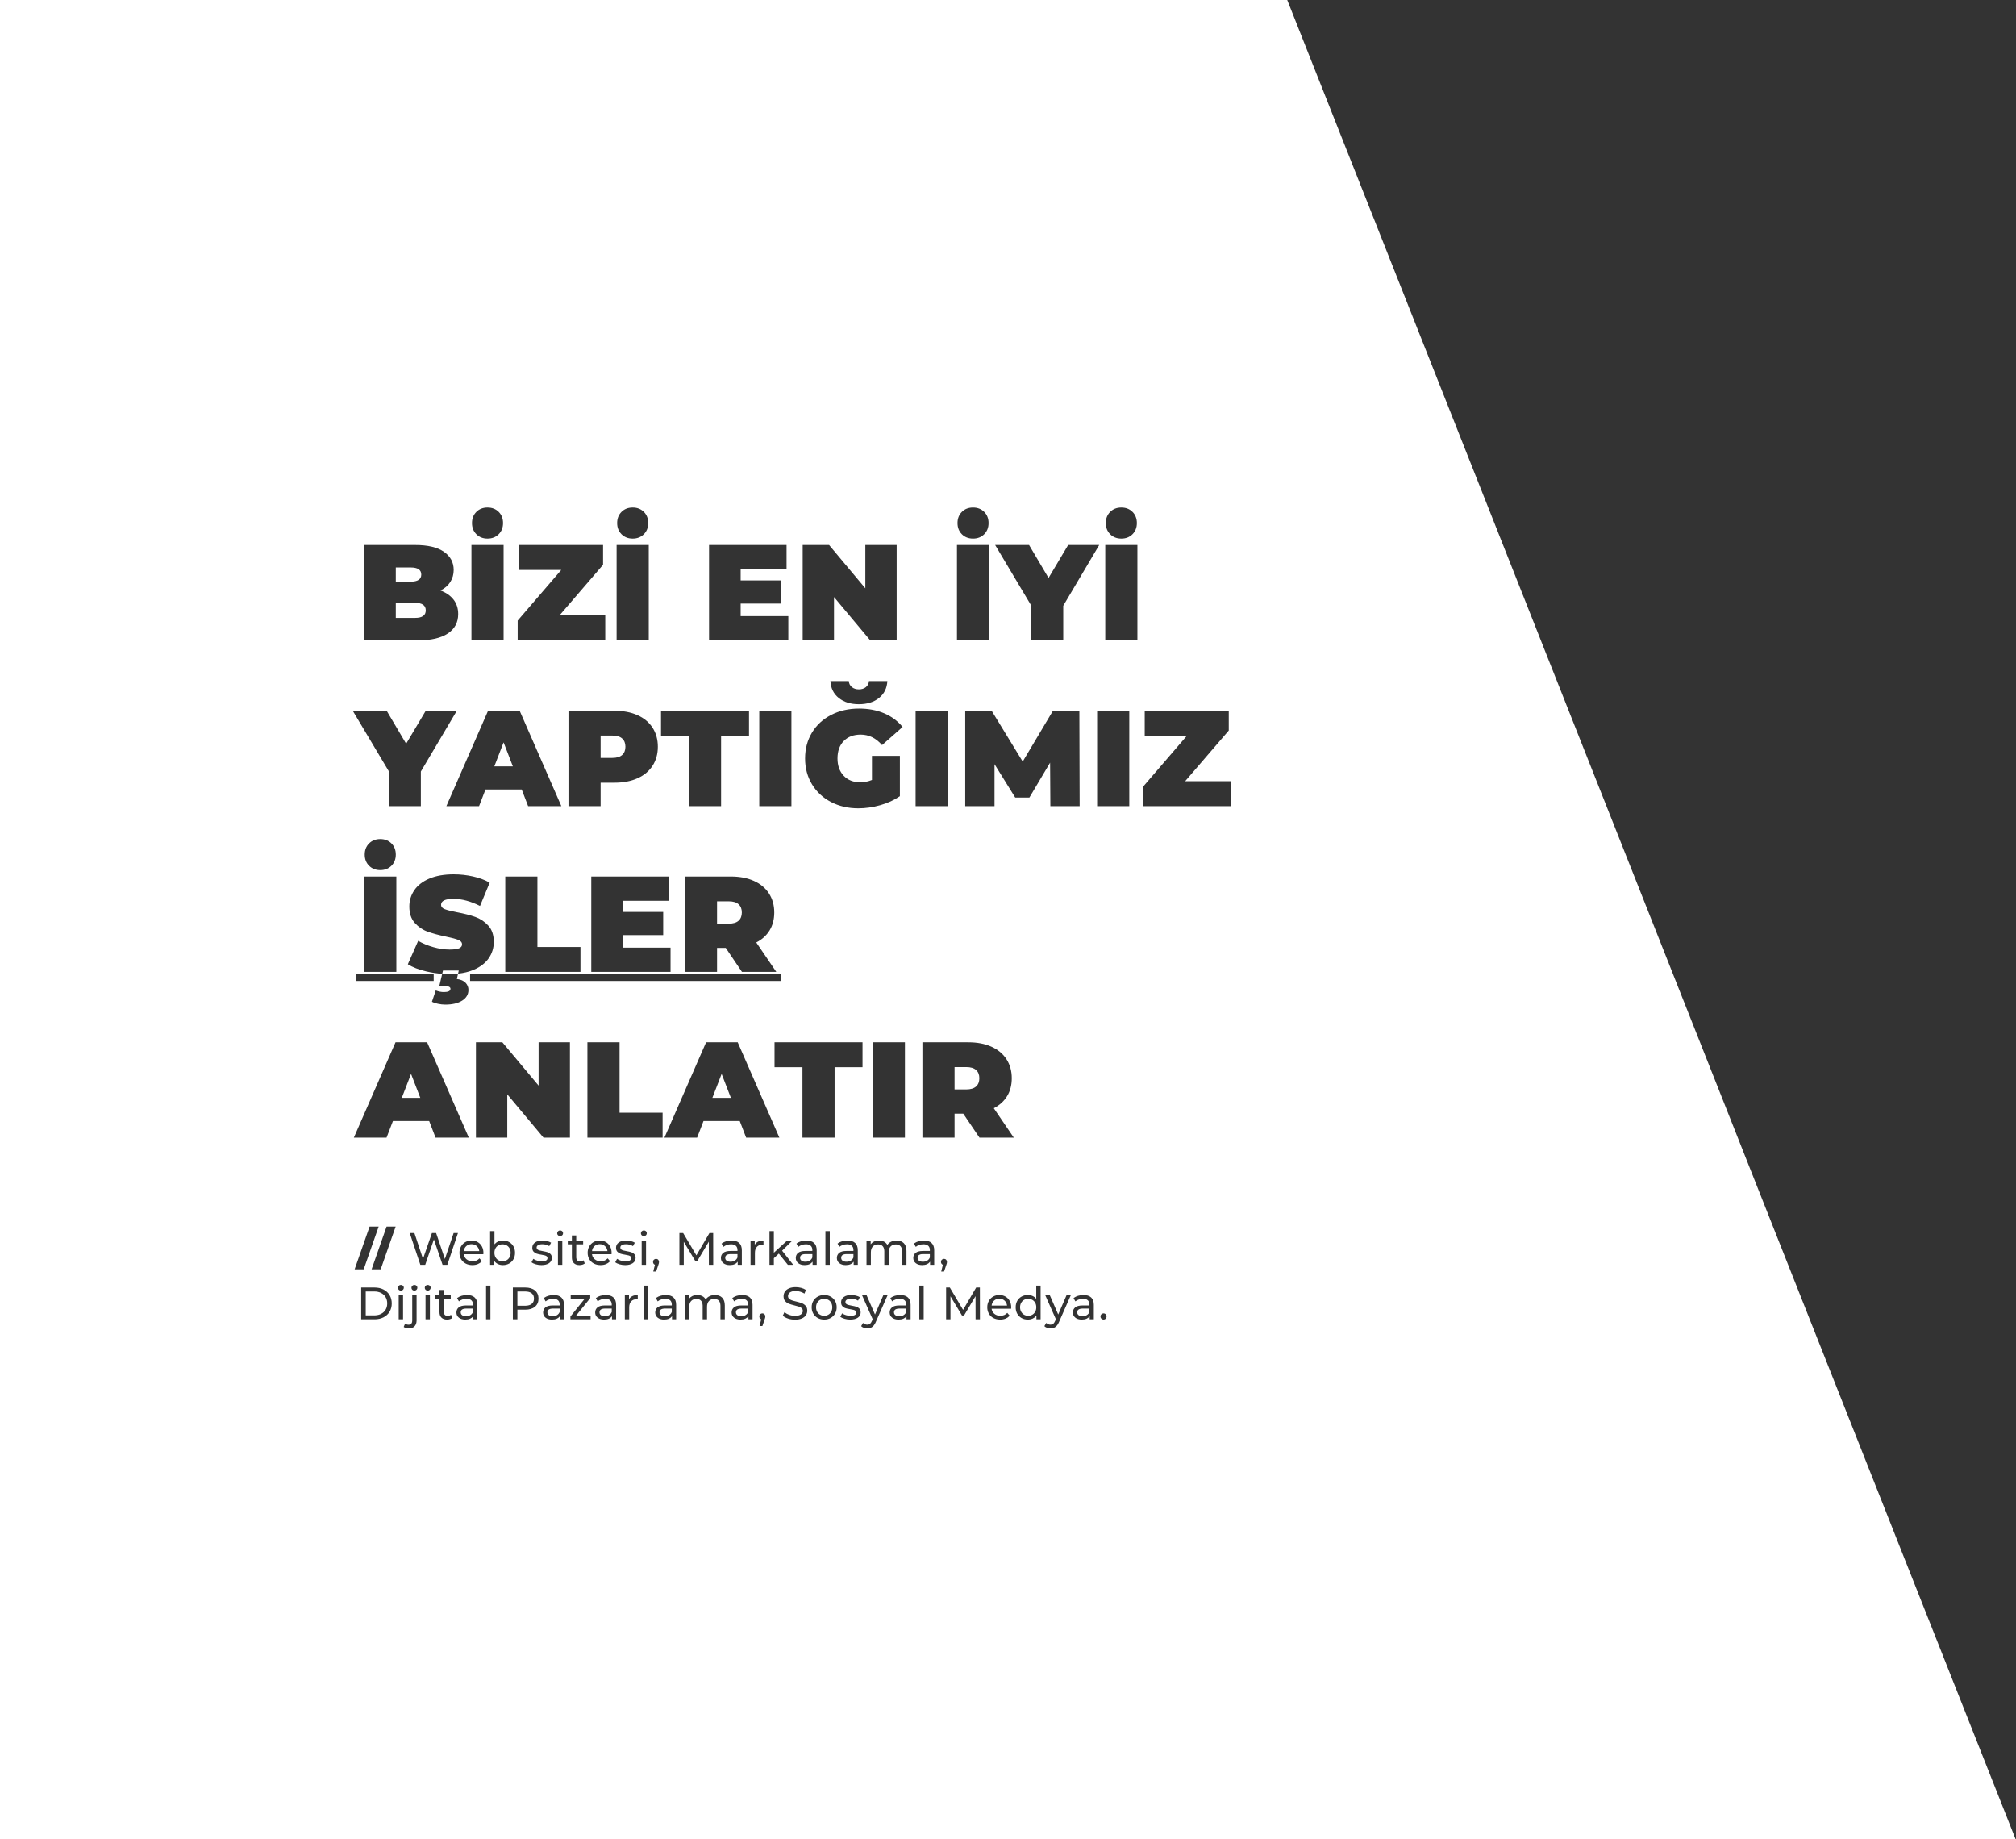 <?xml version="1.0" encoding="UTF-8"?>
<svg width="888px" height="810px" viewBox="0 0 888 810" version="1.1" xmlns="http://www.w3.org/2000/svg" xmlns:xlink="http://www.w3.org/1999/xlink">
    <rect x="0" y="0" width="888" height="810" fill="#333333" stroke="none"/>
    <!-- Generator: Sketch 57.1 (83088) - https://sketch.com -->
    <title>Combined Shape</title>
    <desc>Created with Sketch.</desc>
    <g id="Page-1" stroke="none" stroke-width="1" fill="none" fill-rule="evenodd">
        <g id="1-main" fill="#FFFFFF" fill-rule="nonzero">
            <path d="M567,1.42108547e-14 L887.852,810 L-0.148,810 L-0.148,1.42108547e-14 L567,1.42108547e-14 Z M462.42,570.4 L460.42,570.4 L465.1,580.98 L464.76,581.72 C464.507,582.32 464.223,582.743 463.91,582.99 C463.597,583.237 463.207,583.36 462.74,583.36 C462.092,583.36 461.514,583.149 461.007,582.728 L460.84,582.58 L460.02,584.02 C460.34,584.34 460.743,584.583 461.23,584.75 C461.717,584.917 462.22,585 462.74,585 C463.593,585 464.323,584.78 464.93,584.34 C465.486,583.937 465.978,583.264 466.405,582.323 L466.52,582.06 L471.66,570.4 L469.78,570.4 L466.12,578.88 L462.42,570.4 Z M381.72,570.4 L379.72,570.4 L384.4,580.98 L384.06,581.72 C383.807,582.32 383.523,582.743 383.21,582.99 C382.897,583.237 382.507,583.36 382.04,583.36 C381.392,583.36 380.814,583.149 380.307,582.728 L380.14,582.58 L379.32,584.02 C379.64,584.34 380.043,584.583 380.53,584.75 C381.017,584.917 381.52,585 382.04,585 C382.893,585 383.623,584.78 384.23,584.34 C384.786,583.937 385.278,583.264 385.705,582.323 L385.82,582.06 L390.96,570.4 L389.08,570.4 L385.42,578.88 L381.72,570.4 Z M183.5,570.4 L181.58,570.4 L181.58,581.52 C181.58,582.133 181.443,582.597 181.17,582.91 C180.897,583.223 180.507,583.38 180,583.38 C179.431,583.38 178.957,583.248 178.578,582.985 L178.44,582.88 L177.82,584.36 C178.087,584.573 178.42,584.733 178.82,584.84 C179.22,584.947 179.653,585 180.12,585 C181.2,585 182.033,584.687 182.62,584.06 C183.162,583.482 183.453,582.704 183.495,581.728 L183.5,581.48 L183.5,570.4 Z M335.8,578.38 C335.413,578.38 335.093,578.507 334.84,578.76 C334.587,579.013 334.46,579.34 334.46,579.74 C334.46,580.033 334.537,580.29 334.69,580.51 C334.813,580.686 334.967,580.821 335.154,580.916 L335.3,580.98 L334.56,583.96 L335.82,583.96 L336.76,581.18 C336.893,580.793 336.983,580.507 337.03,580.32 C337.077,580.133 337.1,579.94 337.1,579.74 C337.1,579.353 336.977,579.03 336.73,578.77 C336.483,578.51 336.173,578.38 335.8,578.38 Z M350.5,566.84 C349.313,566.84 348.32,567.02 347.52,567.38 C346.72,567.74 346.123,568.22 345.73,568.82 C345.337,569.42 345.14,570.093 345.14,570.84 C345.14,571.733 345.37,572.443 345.83,572.97 C346.29,573.497 346.843,573.887 347.49,574.14 C348.137,574.393 348.987,574.647 350.04,574.9 C350.88,575.1 351.53,575.28 351.99,575.44 C352.45,575.6 352.837,575.83 353.15,576.13 C353.463,576.43 353.62,576.82 353.62,577.3 C353.62,577.953 353.333,578.477 352.76,578.87 C352.187,579.263 351.32,579.46 350.16,579.46 C349.28,579.46 348.423,579.31 347.59,579.01 C346.861,578.747 346.247,578.416 345.747,578.016 L345.54,577.84 L344.8,579.4 C345.36,579.92 346.13,580.343 347.11,580.67 C348.09,580.997 349.107,581.16 350.16,581.16 C351.347,581.16 352.347,580.983 353.16,580.63 C353.973,580.277 354.58,579.797 354.98,579.19 C355.38,578.583 355.58,577.913 355.58,577.18 C355.58,576.3 355.35,575.6 354.89,575.08 C354.43,574.56 353.88,574.173 353.24,573.92 C352.6,573.667 351.753,573.413 350.7,573.16 C349.887,572.973 349.243,572.797 348.77,572.63 C348.297,572.463 347.9,572.23 347.58,571.93 C347.26,571.63 347.1,571.24 347.1,570.76 C347.1,570.107 347.383,569.573 347.95,569.16 C348.517,568.747 349.367,568.54 350.5,568.54 C351.14,568.54 351.793,568.637 352.46,568.83 C353.016,568.991 353.543,569.215 354.043,569.501 L354.34,569.68 L355,568.08 C354.427,567.68 353.74,567.373 352.94,567.16 C352.14,566.947 351.327,566.84 350.5,566.84 Z M486.1,578.38 C485.727,578.38 485.407,578.51 485.14,578.77 C484.873,579.03 484.74,579.353 484.74,579.74 C484.74,580.14 484.873,580.47 485.14,580.73 C485.407,580.99 485.727,581.12 486.1,581.12 C486.46,581.12 486.77,580.99 487.03,580.73 C487.29,580.47 487.42,580.14 487.42,579.74 C487.42,579.34 487.293,579.013 487.04,578.76 C486.787,578.507 486.473,578.38 486.1,578.38 Z M374.9,570.3 C373.553,570.3 372.48,570.59 371.68,571.17 C370.88,571.75 370.48,572.52 370.48,573.48 C370.48,574.227 370.673,574.807 371.06,575.22 C371.447,575.633 371.91,575.927 372.45,576.1 C372.99,576.273 373.687,576.427 374.54,576.56 C375.167,576.667 375.65,576.763 375.99,576.85 C376.33,576.937 376.613,577.073 376.84,577.26 C377.067,577.447 377.18,577.7 377.18,578.02 C377.18,578.98 376.34,579.46 374.66,579.46 C373.98,579.46 373.307,579.36 372.64,579.16 C372.069,578.989 371.571,578.768 371.146,578.499 L370.94,578.36 L370.14,579.88 C370.593,580.24 371.22,580.537 372.02,580.77 C372.82,581.003 373.653,581.12 374.52,581.12 C375.933,581.12 377.05,580.837 377.87,580.27 C378.69,579.703 379.1,578.94 379.1,577.98 C379.1,577.26 378.913,576.7 378.54,576.3 C378.167,575.9 377.717,575.617 377.19,575.45 C376.663,575.283 375.973,575.127 375.12,574.98 C374.48,574.86 373.983,574.753 373.63,574.66 C373.277,574.567 372.98,574.42 372.74,574.22 C372.5,574.02 372.38,573.747 372.38,573.4 C372.38,572.96 372.593,572.607 373.02,572.34 C373.447,572.073 374.067,571.94 374.88,571.94 C375.947,571.94 376.887,572.171 377.7,572.634 L377.94,572.78 L378.76,571.26 C378.307,570.967 377.727,570.733 377.02,570.56 C376.313,570.387 375.607,570.3 374.9,570.3 Z M396.56,570.3 C395.707,570.3 394.9,570.417 394.14,570.65 C393.489,570.85 392.916,571.126 392.421,571.478 L392.18,571.66 L392.98,573.1 C393.393,572.753 393.9,572.477 394.5,572.27 C395.1,572.063 395.713,571.96 396.34,571.96 C397.273,571.96 397.98,572.18 398.46,572.62 C398.896,573.02 399.134,573.58 399.174,574.299 L399.18,574.52 L399.18,574.9 L396.14,574.9 C394.66,574.9 393.58,575.183 392.9,575.75 C392.22,576.317 391.88,577.067 391.88,578 C391.88,578.933 392.237,579.687 392.95,580.26 C393.663,580.833 394.613,581.12 395.8,581.12 C396.613,581.12 397.317,580.99 397.91,580.73 C398.429,580.502 398.844,580.186 399.154,579.78 L399.28,579.6 L399.28,581 L401.1,581 L401.1,574.6 C401.1,573.173 400.71,572.1 399.93,571.38 C399.15,570.66 398.027,570.3 396.56,570.3 Z M243.9,570.3 C243.047,570.3 242.24,570.417 241.48,570.65 C240.829,570.85 240.256,571.126 239.761,571.478 L239.52,571.66 L240.32,573.1 C240.733,572.753 241.24,572.477 241.84,572.27 C242.44,572.063 243.053,571.96 243.68,571.96 C244.613,571.96 245.32,572.18 245.8,572.62 C246.236,573.02 246.474,573.58 246.514,574.299 L246.52,574.52 L246.52,574.9 L243.48,574.9 C242,574.9 240.92,575.183 240.24,575.75 C239.56,576.317 239.22,577.067 239.22,578 C239.22,578.933 239.577,579.687 240.29,580.26 C241.003,580.833 241.953,581.12 243.14,581.12 C243.953,581.12 244.657,580.99 245.25,580.73 C245.769,580.502 246.184,580.186 246.494,579.78 L246.62,579.6 L246.62,581 L248.44,581 L248.44,574.6 C248.44,573.173 248.05,572.1 247.27,571.38 C246.49,570.66 245.367,570.3 243.9,570.3 Z M363.04,570.3 C361.987,570.3 361.04,570.53 360.2,570.99 C359.36,571.45 358.703,572.09 358.23,572.91 C357.757,573.73 357.52,574.66 357.52,575.7 C357.52,576.74 357.757,577.67 358.23,578.49 C358.703,579.31 359.36,579.953 360.2,580.42 C361.04,580.887 361.987,581.12 363.04,581.12 C364.093,581.12 365.037,580.887 365.87,580.42 C366.703,579.953 367.357,579.31 367.83,578.49 C368.303,577.67 368.54,576.74 368.54,575.7 C368.54,574.66 368.303,573.73 367.83,572.91 C367.357,572.09 366.703,571.45 365.87,570.99 C365.037,570.53 364.093,570.3 363.04,570.3 Z M458.36,566.16 L456.44,566.16 L456.44,572 C456.013,571.44 455.48,571.017 454.84,570.73 C454.2,570.443 453.5,570.3 452.74,570.3 C451.713,570.3 450.793,570.527 449.98,570.98 C449.167,571.433 448.53,572.067 448.07,572.88 C447.61,573.693 447.38,574.633 447.38,575.7 C447.38,576.767 447.61,577.71 448.07,578.53 C448.53,579.35 449.167,579.987 449.98,580.44 C450.793,580.893 451.713,581.12 452.74,581.12 C453.527,581.12 454.247,580.967 454.9,580.66 C455.472,580.392 455.957,580.016 456.355,579.533 L456.52,579.32 L456.52,581 L458.36,581 L458.36,566.16 Z M326.94,570.3 C326.087,570.3 325.28,570.417 324.52,570.65 C323.869,570.85 323.296,571.126 322.801,571.478 L322.56,571.66 L323.36,573.1 C323.773,572.753 324.28,572.477 324.88,572.27 C325.48,572.063 326.093,571.96 326.72,571.96 C327.653,571.96 328.36,572.18 328.84,572.62 C329.276,573.02 329.514,573.58 329.554,574.299 L329.56,574.52 L329.56,574.9 L326.52,574.9 C325.04,574.9 323.96,575.183 323.28,575.75 C322.6,576.317 322.26,577.067 322.26,578 C322.26,578.933 322.617,579.687 323.33,580.26 C324.043,580.833 324.993,581.12 326.18,581.12 C326.993,581.12 327.697,580.99 328.29,580.73 C328.809,580.502 329.224,580.186 329.534,579.78 L329.66,579.6 L329.66,581 L331.48,581 L331.48,574.6 C331.48,573.173 331.09,572.1 330.31,571.38 C329.53,570.66 328.407,570.3 326.94,570.3 Z M195.5,568.08 L193.58,568.08 L193.58,570.4 L191.78,570.4 L191.78,571.98 L193.58,571.98 L193.58,577.8 C193.58,578.867 193.873,579.687 194.46,580.26 C195.047,580.833 195.873,581.12 196.94,581.12 C197.38,581.12 197.807,581.057 198.22,580.93 C198.551,580.829 198.839,580.691 199.084,580.517 L199.26,580.38 L198.66,579 C198.247,579.333 197.747,579.5 197.16,579.5 C196.627,579.5 196.217,579.347 195.93,579.04 C195.679,578.772 195.538,578.401 195.507,577.929 L195.5,577.72 L195.5,571.98 L198.54,571.98 L198.54,570.4 L195.5,570.4 L195.5,568.08 Z M293.28,570.3 C292.427,570.3 291.62,570.417 290.86,570.65 C290.209,570.85 289.636,571.126 289.141,571.478 L288.9,571.66 L289.7,573.1 C290.113,572.753 290.62,572.477 291.22,572.27 C291.82,572.063 292.433,571.96 293.06,571.96 C293.993,571.96 294.7,572.18 295.18,572.62 C295.616,573.02 295.854,573.58 295.894,574.299 L295.9,574.52 L295.9,574.9 L292.86,574.9 C291.38,574.9 290.3,575.183 289.62,575.75 C288.94,576.317 288.6,577.067 288.6,578 C288.6,578.933 288.957,579.687 289.67,580.26 C290.383,580.833 291.333,581.12 292.52,581.12 C293.333,581.12 294.037,580.99 294.63,580.73 C295.149,580.502 295.564,580.186 295.874,579.78 L296,579.6 L296,581 L297.82,581 L297.82,574.6 C297.82,573.173 297.43,572.1 296.65,571.38 C295.87,570.66 294.747,570.3 293.28,570.3 Z M266.84,570.3 C265.987,570.3 265.18,570.417 264.42,570.65 C263.769,570.85 263.196,571.126 262.701,571.478 L262.46,571.66 L263.26,573.1 C263.673,572.753 264.18,572.477 264.78,572.27 C265.38,572.063 265.993,571.96 266.62,571.96 C267.553,571.96 268.26,572.18 268.74,572.62 C269.176,573.02 269.414,573.58 269.454,574.299 L269.46,574.52 L269.46,574.9 L266.42,574.9 C264.94,574.9 263.86,575.183 263.18,575.75 C262.5,576.317 262.16,577.067 262.16,578 C262.16,578.933 262.517,579.687 263.23,580.26 C263.943,580.833 264.893,581.12 266.08,581.12 C266.893,581.12 267.597,580.99 268.19,580.73 C268.709,580.502 269.124,580.186 269.434,579.78 L269.56,579.6 L269.56,581 L271.38,581 L271.38,574.6 C271.38,573.173 270.99,572.1 270.21,571.38 C269.43,570.66 268.307,570.3 266.84,570.3 Z M440.18,570.3 C439.167,570.3 438.257,570.53 437.45,570.99 C436.643,571.45 436.01,572.093 435.55,572.92 C435.09,573.747 434.86,574.673 434.86,575.7 C434.86,576.74 435.097,577.673 435.57,578.5 C436.043,579.327 436.713,579.97 437.58,580.43 C438.447,580.89 439.44,581.12 440.56,581.12 C441.44,581.12 442.237,580.973 442.95,580.68 C443.574,580.423 444.109,580.065 444.555,579.604 L444.74,579.4 L443.68,578.16 C442.907,579.013 441.887,579.44 440.62,579.44 C439.58,579.44 438.71,579.157 438.01,578.59 C437.368,578.071 436.97,577.397 436.816,576.57 L436.78,576.34 L445.38,576.34 C445.407,576.1 445.42,575.907 445.42,575.76 C445.42,574.693 445.197,573.747 444.75,572.92 C444.303,572.093 443.683,571.45 442.89,570.99 C442.097,570.53 441.193,570.3 440.18,570.3 Z M477.26,570.3 C476.407,570.3 475.6,570.417 474.84,570.65 C474.189,570.85 473.616,571.126 473.121,571.478 L472.88,571.66 L473.68,573.1 C474.093,572.753 474.6,572.477 475.2,572.27 C475.8,572.063 476.413,571.96 477.04,571.96 C477.973,571.96 478.68,572.18 479.16,572.62 C479.596,573.02 479.834,573.58 479.874,574.299 L479.88,574.52 L479.88,574.9 L476.84,574.9 C475.36,574.9 474.28,575.183 473.6,575.75 C472.92,576.317 472.58,577.067 472.58,578 C472.58,578.933 472.937,579.687 473.65,580.26 C474.363,580.833 475.313,581.12 476.5,581.12 C477.313,581.12 478.017,580.99 478.61,580.73 C479.129,580.502 479.544,580.186 479.854,579.78 L479.98,579.6 L479.98,581 L481.8,581 L481.8,574.6 C481.8,573.173 481.41,572.1 480.63,571.38 C479.85,570.66 478.727,570.3 477.26,570.3 Z M205.72,570.3 C204.867,570.3 204.06,570.417 203.3,570.65 C202.649,570.85 202.076,571.126 201.581,571.478 L201.34,571.66 L202.14,573.1 C202.553,572.753 203.06,572.477 203.66,572.27 C204.26,572.063 204.873,571.96 205.5,571.96 C206.433,571.96 207.14,572.18 207.62,572.62 C208.056,573.02 208.294,573.58 208.334,574.299 L208.34,574.52 L208.34,574.9 L205.3,574.9 C203.82,574.9 202.74,575.183 202.06,575.75 C201.38,576.317 201.04,577.067 201.04,578 C201.04,578.933 201.397,579.687 202.11,580.26 C202.823,580.833 203.773,581.12 204.96,581.12 C205.773,581.12 206.477,580.99 207.07,580.73 C207.589,580.502 208.004,580.186 208.314,579.78 L208.44,579.6 L208.44,581 L210.26,581 L210.26,574.6 C210.26,573.173 209.87,572.1 209.09,571.38 C208.31,570.66 207.187,570.3 205.72,570.3 Z M231.36,567 L225.9,567 L225.9,581 L227.9,581 L227.9,576.76 L231.36,576.76 C233.173,576.76 234.6,576.327 235.64,575.46 C236.68,574.593 237.2,573.4 237.2,571.88 C237.2,570.36 236.68,569.167 235.64,568.3 C234.6,567.433 233.173,567 231.36,567 Z M280.92,572.16 L280.92,570.3 C279.987,570.3 279.193,570.46 278.54,570.78 C277.959,571.064 277.505,571.465 277.177,571.981 L277.06,572.18 L277.06,570.4 L275.22,570.4 L275.22,581 L277.14,581 L277.14,575.72 C277.14,574.573 277.437,573.69 278.03,573.07 C278.623,572.45 279.44,572.14 280.48,572.14 C280.62,572.14 280.738,572.144 280.832,572.151 L280.92,572.16 L280.92,570.3 Z M418.38,567 L416.74,567 L416.74,581 L418.66,581 L418.66,570.86 L423.72,579.3 L424.64,579.3 L429.7,570.8 L429.72,581 L431.64,581 L431.62,567 L429.98,567 L424.22,576.84 L418.38,567 Z M314.92,570.3 C314.027,570.3 313.223,570.473 312.51,570.82 C311.797,571.167 311.24,571.647 310.84,572.26 C310.493,571.62 310,571.133 309.36,570.8 C308.72,570.467 307.987,570.3 307.16,570.3 C306.36,570.3 305.647,570.443 305.02,570.73 C304.472,570.981 304.015,571.331 303.651,571.781 L303.5,571.98 L303.5,570.4 L301.66,570.4 L301.66,581 L303.58,581 L303.58,575.54 C303.58,574.407 303.867,573.537 304.44,572.93 C305.013,572.323 305.787,572.02 306.76,572.02 C307.64,572.02 308.317,572.28 308.79,572.8 C309.224,573.277 309.459,573.966 309.495,574.869 L309.5,575.12 L309.5,581 L311.42,581 L311.42,575.54 C311.42,574.407 311.707,573.537 312.28,572.93 C312.853,572.323 313.627,572.02 314.6,572.02 C315.48,572.02 316.157,572.28 316.63,572.8 C317.064,573.277 317.299,573.966 317.335,574.869 L317.34,575.12 L317.34,581 L319.26,581 L319.26,574.9 C319.26,573.38 318.87,572.233 318.09,571.46 C317.31,570.687 316.253,570.3 314.92,570.3 Z M285.48,566.16 L283.56,566.16 L283.56,581 L285.48,581 L285.48,566.16 Z M165,567 L159.1,567 L159.1,581 L165,581 C166.48,581 167.793,580.707 168.94,580.12 C170.087,579.533 170.977,578.71 171.61,577.65 C172.243,576.59 172.56,575.373 172.56,574 C172.56,572.627 172.243,571.41 171.61,570.35 C170.977,569.29 170.087,568.467 168.94,567.88 C167.793,567.293 166.48,567 165,567 Z M406.86,566.16 L404.94,566.16 L404.94,581 L406.86,581 L406.86,566.16 Z M259.98,570.4 L251.38,570.4 L251.38,571.98 L257.52,571.98 L251.26,579.76 L251.26,581 L260.14,581 L260.14,579.42 L253.72,579.42 L259.98,571.66 L259.98,570.4 Z M189.36,570.4 L187.44,570.4 L187.44,581 L189.36,581 L189.36,570.4 Z M216.02,566.16 L214.1,566.16 L214.1,581 L216.02,581 L216.02,566.16 Z M177.54,570.4 L175.62,570.4 L175.62,581 L177.54,581 L177.54,570.4 Z M208.34,576.28 L208.34,577.76 C208.1,578.36 207.713,578.823 207.18,579.15 C206.647,579.477 206.013,579.64 205.28,579.64 C204.547,579.64 203.973,579.487 203.56,579.18 C203.147,578.873 202.94,578.453 202.94,577.92 C202.94,576.874 203.684,576.329 205.172,576.283 L205.38,576.28 L208.34,576.28 Z M269.46,576.28 L269.46,577.76 C269.22,578.36 268.833,578.823 268.3,579.15 C267.767,579.477 267.133,579.64 266.4,579.64 C265.667,579.64 265.093,579.487 264.68,579.18 C264.267,578.873 264.06,578.453 264.06,577.92 C264.06,576.874 264.804,576.329 266.292,576.283 L266.5,576.28 L269.46,576.28 Z M329.56,576.28 L329.56,577.76 C329.32,578.36 328.933,578.823 328.4,579.15 C327.867,579.477 327.233,579.64 326.5,579.64 C325.767,579.64 325.193,579.487 324.78,579.18 C324.367,578.873 324.16,578.453 324.16,577.92 C324.16,576.874 324.904,576.329 326.392,576.283 L326.6,576.28 L329.56,576.28 Z M399.18,576.28 L399.18,577.76 C398.94,578.36 398.553,578.823 398.02,579.15 C397.487,579.477 396.853,579.64 396.12,579.64 C395.387,579.64 394.813,579.487 394.4,579.18 C393.987,578.873 393.78,578.453 393.78,577.92 C393.78,576.874 394.524,576.329 396.012,576.283 L396.22,576.28 L399.18,576.28 Z M479.88,576.28 L479.88,577.76 C479.64,578.36 479.253,578.823 478.72,579.15 C478.187,579.477 477.553,579.64 476.82,579.64 C476.087,579.64 475.513,579.487 475.1,579.18 C474.687,578.873 474.48,578.453 474.48,577.92 C474.48,576.874 475.224,576.329 476.712,576.283 L476.92,576.28 L479.88,576.28 Z M295.9,576.28 L295.9,577.76 C295.66,578.36 295.273,578.823 294.74,579.15 C294.207,579.477 293.573,579.64 292.84,579.64 C292.107,579.64 291.533,579.487 291.12,579.18 C290.707,578.873 290.5,578.453 290.5,577.92 C290.5,576.874 291.244,576.329 292.732,576.283 L292.94,576.28 L295.9,576.28 Z M246.52,576.28 L246.52,577.76 C246.28,578.36 245.893,578.823 245.36,579.15 C244.827,579.477 244.193,579.64 243.46,579.64 C242.727,579.64 242.153,579.487 241.74,579.18 C241.327,578.873 241.12,578.453 241.12,577.92 C241.12,576.874 241.864,576.329 243.352,576.283 L243.56,576.28 L246.52,576.28 Z M452.9,571.98 C453.567,571.98 454.173,572.133 454.72,572.44 C455.267,572.747 455.693,573.183 456,573.75 C456.307,574.317 456.46,574.967 456.46,575.7 C456.46,576.433 456.307,577.083 456,577.65 C455.693,578.217 455.267,578.657 454.72,578.97 C454.173,579.283 453.567,579.44 452.9,579.44 C452.22,579.44 451.61,579.283 451.07,578.97 C450.53,578.657 450.103,578.217 449.79,577.65 C449.477,577.083 449.32,576.433 449.32,575.7 C449.32,574.967 449.477,574.317 449.79,573.75 C450.103,573.183 450.53,572.747 451.07,572.44 C451.61,572.133 452.22,571.98 452.9,571.98 Z M363.04,571.98 C363.72,571.98 364.33,572.133 364.87,572.44 C365.41,572.747 365.833,573.183 366.14,573.75 C366.447,574.317 366.6,574.967 366.6,575.7 C366.6,576.433 366.447,577.083 366.14,577.65 C365.833,578.217 365.41,578.657 364.87,578.97 C364.33,579.283 363.72,579.44 363.04,579.44 C362.36,579.44 361.75,579.283 361.21,578.97 C360.67,578.657 360.243,578.217 359.93,577.65 C359.617,577.083 359.46,576.433 359.46,575.7 C359.46,574.967 359.617,574.317 359.93,573.75 C360.243,573.183 360.67,572.747 361.21,572.44 C361.75,572.133 362.36,571.98 363.04,571.98 Z M161.1,568.74 L164.88,568.74 C166.013,568.74 167.01,568.96 167.87,569.4 C168.73,569.84 169.393,570.457 169.86,571.25 C170.327,572.043 170.56,572.96 170.56,574 C170.56,575.04 170.327,575.957 169.86,576.75 C169.393,577.543 168.73,578.16 167.87,578.6 C167.096,578.996 166.211,579.214 165.216,579.253 L164.88,579.26 L161.1,579.26 L161.1,568.74 L164.88,568.74 Z M227.9,568.74 L231.3,568.74 C232.567,568.74 233.533,569.01 234.2,569.55 C234.867,570.09 235.2,570.867 235.2,571.88 C235.2,572.893 234.867,573.67 234.2,574.21 C233.585,574.708 232.714,574.977 231.587,575.015 L231.3,575.02 L227.9,575.02 L227.9,568.74 L231.3,568.74 Z M440.18,571.92 C441.1,571.92 441.87,572.203 442.49,572.77 C443.054,573.285 443.405,573.935 443.545,574.72 L443.58,574.96 L436.78,574.96 C436.887,574.053 437.25,573.32 437.87,572.76 C438.49,572.2 439.26,571.92 440.18,571.92 Z M176.58,565.86 C176.207,565.86 175.897,565.983 175.65,566.23 C175.403,566.477 175.28,566.773 175.28,567.12 C175.28,567.467 175.403,567.76 175.65,568 C175.897,568.24 176.207,568.36 176.58,568.36 C176.953,568.36 177.263,568.237 177.51,567.99 C177.757,567.743 177.88,567.44 177.88,567.08 C177.88,566.733 177.757,566.443 177.51,566.21 C177.263,565.977 176.953,565.86 176.58,565.86 Z M182.54,565.86 C182.167,565.86 181.857,565.983 181.61,566.23 C181.363,566.477 181.24,566.773 181.24,567.12 C181.24,567.467 181.363,567.76 181.61,568 C181.857,568.24 182.167,568.36 182.54,568.36 C182.913,568.36 183.223,568.237 183.47,567.99 C183.717,567.743 183.84,567.44 183.84,567.08 C183.84,566.733 183.717,566.443 183.47,566.21 C183.223,565.977 182.913,565.86 182.54,565.86 Z M188.4,565.86 C188.027,565.86 187.717,565.983 187.47,566.23 C187.223,566.477 187.1,566.773 187.1,567.12 C187.1,567.467 187.223,567.76 187.47,568 C187.717,568.24 188.027,568.36 188.4,568.36 C188.773,568.36 189.083,568.237 189.33,567.99 C189.577,567.743 189.7,567.44 189.7,567.08 C189.7,566.733 189.577,566.443 189.33,566.21 C189.083,565.977 188.773,565.86 188.4,565.86 Z M415.82,554.38 C415.433,554.38 415.113,554.507 414.86,554.76 C414.607,555.013 414.48,555.34 414.48,555.74 C414.48,556.033 414.557,556.29 414.71,556.51 C414.833,556.686 414.987,556.821 415.174,556.916 L415.32,556.98 L414.58,559.96 L415.84,559.96 L416.78,557.18 C416.913,556.793 417.003,556.507 417.05,556.32 C417.097,556.133 417.12,555.94 417.12,555.74 C417.12,555.353 416.997,555.03 416.75,554.77 C416.503,554.51 416.193,554.38 415.82,554.38 Z M288.98,554.38 C288.593,554.38 288.273,554.507 288.02,554.76 C287.767,555.013 287.64,555.34 287.64,555.74 C287.64,556.033 287.717,556.29 287.87,556.51 C287.993,556.686 288.147,556.821 288.334,556.916 L288.48,556.98 L287.74,559.96 L289,559.96 L289.94,557.18 C290.073,556.793 290.163,556.507 290.21,556.32 C290.257,556.133 290.28,555.94 290.28,555.74 C290.28,555.353 290.157,555.03 289.91,554.77 C289.663,554.51 289.353,554.38 288.98,554.38 Z M166.8,540.16 L162.8,540.16 L156.2,559 L160.2,559 L166.8,540.16 Z M174.28,540.16 L170.28,540.16 L163.68,559 L167.68,559 L174.28,540.16 Z M253.82,544.08 L251.9,544.08 L251.9,546.4 L250.1,546.4 L250.1,547.98 L251.9,547.98 L251.9,553.8 C251.9,554.867 252.193,555.687 252.78,556.26 C253.367,556.833 254.193,557.12 255.26,557.12 C255.7,557.12 256.127,557.057 256.54,556.93 C256.871,556.829 257.159,556.691 257.404,556.517 L257.58,556.38 L256.98,555 C256.567,555.333 256.067,555.5 255.48,555.5 C254.947,555.5 254.537,555.347 254.25,555.04 C253.999,554.772 253.858,554.401 253.827,553.929 L253.82,553.72 L253.82,547.98 L256.86,547.98 L256.86,546.4 L253.82,546.4 L253.82,544.08 Z M406.96,546.3 C406.107,546.3 405.3,546.417 404.54,546.65 C403.889,546.85 403.316,547.126 402.821,547.478 L402.58,547.66 L403.38,549.1 C403.793,548.753 404.3,548.477 404.9,548.27 C405.5,548.063 406.113,547.96 406.74,547.96 C407.673,547.96 408.38,548.18 408.86,548.62 C409.296,549.02 409.534,549.58 409.574,550.299 L409.58,550.52 L409.58,550.9 L406.54,550.9 C405.06,550.9 403.98,551.183 403.3,551.75 C402.62,552.317 402.28,553.067 402.28,554 C402.28,554.933 402.637,555.687 403.35,556.26 C404.063,556.833 405.013,557.12 406.2,557.12 C407.013,557.12 407.717,556.99 408.31,556.73 C408.829,556.502 409.244,556.186 409.554,555.78 L409.68,555.6 L409.68,557 L411.5,557 L411.5,550.6 C411.5,549.173 411.11,548.1 410.33,547.38 C409.55,546.66 408.427,546.3 406.96,546.3 Z M264.16,546.3 C263.147,546.3 262.237,546.53 261.43,546.99 C260.623,547.45 259.99,548.093 259.53,548.92 C259.07,549.747 258.84,550.673 258.84,551.7 C258.84,552.74 259.077,553.673 259.55,554.5 C260.023,555.327 260.693,555.97 261.56,556.43 C262.427,556.89 263.42,557.12 264.54,557.12 C265.42,557.12 266.217,556.973 266.93,556.68 C267.554,556.423 268.089,556.065 268.535,555.604 L268.72,555.4 L267.66,554.16 C266.887,555.013 265.867,555.44 264.6,555.44 C263.56,555.44 262.69,555.157 261.99,554.59 C261.348,554.071 260.95,553.397 260.796,552.57 L260.76,552.34 L269.36,552.34 C269.387,552.1 269.4,551.907 269.4,551.76 C269.4,550.693 269.177,549.747 268.73,548.92 C268.283,548.093 267.663,547.45 266.87,546.99 C266.077,546.53 265.173,546.3 264.16,546.3 Z M275.76,546.3 C274.413,546.3 273.34,546.59 272.54,547.17 C271.74,547.75 271.34,548.52 271.34,549.48 C271.34,550.227 271.533,550.807 271.92,551.22 C272.307,551.633 272.77,551.927 273.31,552.1 C273.85,552.273 274.547,552.427 275.4,552.56 C276.027,552.667 276.51,552.763 276.85,552.85 C277.19,552.937 277.473,553.073 277.7,553.26 C277.927,553.447 278.04,553.7 278.04,554.02 C278.04,554.98 277.2,555.46 275.52,555.46 C274.84,555.46 274.167,555.36 273.5,555.16 C272.929,554.989 272.431,554.768 272.006,554.499 L271.8,554.36 L271,555.88 C271.453,556.24 272.08,556.537 272.88,556.77 C273.68,557.003 274.513,557.12 275.38,557.12 C276.793,557.12 277.91,556.837 278.73,556.27 C279.55,555.703 279.96,554.94 279.96,553.98 C279.96,553.26 279.773,552.7 279.4,552.3 C279.027,551.9 278.577,551.617 278.05,551.45 C277.523,551.283 276.833,551.127 275.98,550.98 C275.34,550.86 274.843,550.753 274.49,550.66 C274.137,550.567 273.84,550.42 273.6,550.22 C273.36,550.02 273.24,549.747 273.24,549.4 C273.24,548.96 273.453,548.607 273.88,548.34 C274.307,548.073 274.927,547.94 275.74,547.94 C276.807,547.94 277.747,548.171 278.56,548.634 L278.8,548.78 L279.62,547.26 C279.167,546.967 278.587,546.733 277.88,546.56 C277.173,546.387 276.467,546.3 275.76,546.3 Z M217.8,542.16 L215.88,542.16 L215.88,557 L217.72,557 L217.72,555.32 C218.147,555.907 218.687,556.353 219.34,556.66 C219.993,556.967 220.713,557.12 221.5,557.12 C222.527,557.12 223.447,556.893 224.26,556.44 C225.073,555.987 225.71,555.35 226.17,554.53 C226.63,553.71 226.86,552.767 226.86,551.7 C226.86,550.633 226.63,549.693 226.17,548.88 C225.71,548.067 225.073,547.433 224.26,546.98 C223.447,546.527 222.527,546.3 221.5,546.3 C220.74,546.3 220.04,546.443 219.4,546.73 C218.84,546.981 218.362,547.336 217.965,547.796 L217.8,548 L217.8,542.16 Z M238.88,546.3 C237.533,546.3 236.46,546.59 235.66,547.17 C234.86,547.75 234.46,548.52 234.46,549.48 C234.46,550.227 234.653,550.807 235.04,551.22 C235.427,551.633 235.89,551.927 236.43,552.1 C236.97,552.273 237.667,552.427 238.52,552.56 C239.147,552.667 239.63,552.763 239.97,552.85 C240.31,552.937 240.593,553.073 240.82,553.26 C241.047,553.447 241.16,553.7 241.16,554.02 C241.16,554.98 240.32,555.46 238.64,555.46 C237.96,555.46 237.287,555.36 236.62,555.16 C236.049,554.989 235.551,554.768 235.126,554.499 L234.92,554.36 L234.12,555.88 C234.573,556.24 235.2,556.537 236,556.77 C236.8,557.003 237.633,557.12 238.5,557.12 C239.913,557.12 241.03,556.837 241.85,556.27 C242.67,555.703 243.08,554.94 243.08,553.98 C243.08,553.26 242.893,552.7 242.52,552.3 C242.147,551.9 241.697,551.617 241.17,551.45 C240.643,551.283 239.953,551.127 239.1,550.98 C238.46,550.86 237.963,550.753 237.61,550.66 C237.257,550.567 236.96,550.42 236.72,550.22 C236.48,550.02 236.36,549.747 236.36,549.4 C236.36,548.96 236.573,548.607 237,548.34 C237.427,548.073 238.047,547.94 238.86,547.94 C239.927,547.94 240.867,548.171 241.68,548.634 L241.92,548.78 L242.74,547.26 C242.287,546.967 241.707,546.733 241,546.56 C240.293,546.387 239.587,546.3 238.88,546.3 Z M373.3,546.3 C372.447,546.3 371.64,546.417 370.88,546.65 C370.229,546.85 369.656,547.126 369.161,547.478 L368.92,547.66 L369.72,549.1 C370.133,548.753 370.64,548.477 371.24,548.27 C371.84,548.063 372.453,547.96 373.08,547.96 C374.013,547.96 374.72,548.18 375.2,548.62 C375.636,549.02 375.874,549.58 375.914,550.299 L375.92,550.52 L375.92,550.9 L372.88,550.9 C371.4,550.9 370.32,551.183 369.64,551.75 C368.96,552.317 368.62,553.067 368.62,554 C368.62,554.933 368.977,555.687 369.69,556.26 C370.403,556.833 371.353,557.12 372.54,557.12 C373.353,557.12 374.057,556.99 374.65,556.73 C375.169,556.502 375.584,556.186 375.894,555.78 L376.02,555.6 L376.02,557 L377.84,557 L377.84,550.6 C377.84,549.173 377.45,548.1 376.67,547.38 C375.89,546.66 374.767,546.3 373.3,546.3 Z M322.22,546.3 C321.367,546.3 320.56,546.417 319.8,546.65 C319.149,546.85 318.576,547.126 318.081,547.478 L317.84,547.66 L318.64,549.1 C319.053,548.753 319.56,548.477 320.16,548.27 C320.76,548.063 321.373,547.96 322,547.96 C322.933,547.96 323.64,548.18 324.12,548.62 C324.556,549.02 324.794,549.58 324.834,550.299 L324.84,550.52 L324.84,550.9 L321.8,550.9 C320.32,550.9 319.24,551.183 318.56,551.75 C317.88,552.317 317.54,553.067 317.54,554 C317.54,554.933 317.897,555.687 318.61,556.26 C319.323,556.833 320.273,557.12 321.46,557.12 C322.273,557.12 322.977,556.99 323.57,556.73 C324.089,556.502 324.504,556.186 324.814,555.78 L324.94,555.6 L324.94,557 L326.76,557 L326.76,550.6 C326.76,549.173 326.37,548.1 325.59,547.38 C324.81,546.66 323.687,546.3 322.22,546.3 Z M355.2,546.3 C354.347,546.3 353.54,546.417 352.78,546.65 C352.129,546.85 351.556,547.126 351.061,547.478 L350.82,547.66 L351.62,549.1 C352.033,548.753 352.54,548.477 353.14,548.27 C353.74,548.063 354.353,547.96 354.98,547.96 C355.913,547.96 356.62,548.18 357.1,548.62 C357.536,549.02 357.774,549.58 357.814,550.299 L357.82,550.52 L357.82,550.9 L354.78,550.9 C353.3,550.9 352.22,551.183 351.54,551.75 C350.86,552.317 350.52,553.067 350.52,554 C350.52,554.933 350.877,555.687 351.59,556.26 C352.303,556.833 353.253,557.12 354.44,557.12 C355.253,557.12 355.957,556.99 356.55,556.73 C357.069,556.502 357.484,556.186 357.794,555.78 L357.92,555.6 L357.92,557 L359.74,557 L359.74,550.6 C359.74,549.173 359.35,548.1 358.57,547.38 C357.79,546.66 356.667,546.3 355.2,546.3 Z M207.7,546.3 C206.687,546.3 205.777,546.53 204.97,546.99 C204.163,547.45 203.53,548.093 203.07,548.92 C202.61,549.747 202.38,550.673 202.38,551.7 C202.38,552.74 202.617,553.673 203.09,554.5 C203.563,555.327 204.233,555.97 205.1,556.43 C205.967,556.89 206.96,557.12 208.08,557.12 C208.96,557.12 209.757,556.973 210.47,556.68 C211.094,556.423 211.629,556.065 212.075,555.604 L212.26,555.4 L211.2,554.16 C210.427,555.013 209.407,555.44 208.14,555.44 C207.1,555.44 206.23,555.157 205.53,554.59 C204.888,554.071 204.49,553.397 204.336,552.57 L204.3,552.34 L212.9,552.34 C212.927,552.1 212.94,551.907 212.94,551.76 C212.94,550.693 212.717,549.747 212.27,548.92 C211.823,548.093 211.203,547.45 210.41,546.99 C209.617,546.53 208.713,546.3 207.7,546.3 Z M365.5,542.16 L363.58,542.16 L363.58,557 L365.5,557 L365.5,542.16 Z M247.68,546.4 L245.76,546.4 L245.76,557 L247.68,557 L247.68,546.4 Z M394.94,546.3 C394.047,546.3 393.243,546.473 392.53,546.82 C391.817,547.167 391.26,547.647 390.86,548.26 C390.513,547.62 390.02,547.133 389.38,546.8 C388.74,546.467 388.007,546.3 387.18,546.3 C386.38,546.3 385.667,546.443 385.04,546.73 C384.492,546.981 384.035,547.331 383.671,547.781 L383.52,547.98 L383.52,546.4 L381.68,546.4 L381.68,557 L383.6,557 L383.6,551.54 C383.6,550.407 383.887,549.537 384.46,548.93 C385.033,548.323 385.807,548.02 386.78,548.02 C387.66,548.02 388.337,548.28 388.81,548.8 C389.244,549.277 389.479,549.966 389.515,550.869 L389.52,551.12 L389.52,557 L391.44,557 L391.44,551.54 C391.44,550.407 391.727,549.537 392.3,548.93 C392.873,548.323 393.647,548.02 394.62,548.02 C395.5,548.02 396.177,548.28 396.65,548.8 C397.084,549.277 397.319,549.966 397.355,550.869 L397.36,551.12 L397.36,557 L399.28,557 L399.28,550.9 C399.28,549.38 398.89,548.233 398.11,547.46 C397.33,546.687 396.273,546.3 394.94,546.3 Z M284.56,546.4 L282.64,546.4 L282.64,557 L284.56,557 L284.56,546.4 Z M182.54,543 L180.48,543 L185.16,557 L187.3,557 L191.12,545.82 L194.94,557 L197.04,557 L201.72,543 L199.82,543 L195.96,554.44 L192.1,543 L190.26,543 L186.319,554.379 L182.54,543 Z M336.3,548.16 L336.3,546.3 C335.367,546.3 334.573,546.46 333.92,546.78 C333.339,547.064 332.885,547.465 332.557,547.981 L332.44,548.18 L332.44,546.4 L330.6,546.4 L330.6,557 L332.52,557 L332.52,551.72 C332.52,550.573 332.817,549.69 333.41,549.07 C334.003,548.45 334.82,548.14 335.86,548.14 C336,548.14 336.118,548.144 336.212,548.151 L336.3,548.16 L336.3,546.3 Z M340.86,542.16 L338.94,542.16 L338.94,557 L340.86,557 L340.86,554.1 L343.06,552.06 L347.04,557 L349.4,557 L344.5,550.78 L348.96,546.4 L346.64,546.4 L340.86,551.68 L340.86,542.16 Z M300.9,543 L299.26,543 L299.26,557 L301.18,557 L301.18,546.86 L306.24,555.3 L307.16,555.3 L312.22,546.8 L312.24,557 L314.16,557 L314.14,543 L312.5,543 L306.74,552.84 L300.9,543 Z M357.82,552.28 L357.82,553.76 C357.58,554.36 357.193,554.823 356.66,555.15 C356.127,555.477 355.493,555.64 354.76,555.64 C354.027,555.64 353.453,555.487 353.04,555.18 C352.627,554.873 352.42,554.453 352.42,553.92 C352.42,552.874 353.164,552.329 354.652,552.283 L354.86,552.28 L357.82,552.28 Z M324.84,552.28 L324.84,553.76 C324.6,554.36 324.213,554.823 323.68,555.15 C323.147,555.477 322.513,555.64 321.78,555.64 C321.047,555.64 320.473,555.487 320.06,555.18 C319.647,554.873 319.44,554.453 319.44,553.92 C319.44,552.874 320.184,552.329 321.672,552.283 L321.88,552.28 L324.84,552.28 Z M409.58,552.28 L409.58,553.76 C409.34,554.36 408.953,554.823 408.42,555.15 C407.887,555.477 407.253,555.64 406.52,555.64 C405.787,555.64 405.213,555.487 404.8,555.18 C404.387,554.873 404.18,554.453 404.18,553.92 C404.18,552.874 404.924,552.329 406.412,552.283 L406.62,552.28 L409.58,552.28 Z M375.92,552.28 L375.92,553.76 C375.68,554.36 375.293,554.823 374.76,555.15 C374.227,555.477 373.593,555.64 372.86,555.64 C372.127,555.64 371.553,555.487 371.14,555.18 C370.727,554.873 370.52,554.453 370.52,553.92 C370.52,552.874 371.264,552.329 372.752,552.283 L372.96,552.28 L375.92,552.28 Z M221.34,547.98 C222.02,547.98 222.63,548.133 223.17,548.44 C223.71,548.747 224.137,549.183 224.45,549.75 C224.763,550.317 224.92,550.967 224.92,551.7 C224.92,552.433 224.763,553.083 224.45,553.65 C224.137,554.217 223.71,554.657 223.17,554.97 C222.63,555.283 222.02,555.44 221.34,555.44 C220.673,555.44 220.067,555.283 219.52,554.97 C218.973,554.657 218.547,554.217 218.24,553.65 C217.933,553.083 217.78,552.433 217.78,551.7 C217.78,550.967 217.933,550.317 218.24,549.75 C218.547,549.183 218.973,548.747 219.52,548.44 C220.067,548.133 220.673,547.98 221.34,547.98 Z M264.16,547.92 C265.08,547.92 265.85,548.203 266.47,548.77 C267.034,549.285 267.385,549.935 267.525,550.72 L267.56,550.96 L260.76,550.96 C260.867,550.053 261.23,549.32 261.85,548.76 C262.47,548.2 263.24,547.92 264.16,547.92 Z M207.7,547.92 C208.62,547.92 209.39,548.203 210.01,548.77 C210.574,549.285 210.925,549.935 211.065,550.72 L211.1,550.96 L204.3,550.96 C204.407,550.053 204.77,549.32 205.39,548.76 C206.01,548.2 206.78,547.92 207.7,547.92 Z M283.6,541.86 C283.227,541.86 282.917,541.983 282.67,542.23 C282.423,542.477 282.3,542.773 282.3,543.12 C282.3,543.467 282.423,543.76 282.67,544 C282.917,544.24 283.227,544.36 283.6,544.36 C283.973,544.36 284.283,544.237 284.53,543.99 C284.777,543.743 284.9,543.44 284.9,543.08 C284.9,542.733 284.777,542.443 284.53,542.21 C284.283,541.977 283.973,541.86 283.6,541.86 Z M246.72,541.86 C246.347,541.86 246.037,541.983 245.79,542.23 C245.543,542.477 245.42,542.773 245.42,543.12 C245.42,543.467 245.543,543.76 245.79,544 C246.037,544.24 246.347,544.36 246.72,544.36 C247.093,544.36 247.403,544.237 247.65,543.99 C247.897,543.743 248.02,543.44 248.02,543.08 C248.02,542.733 247.897,542.443 247.65,542.21 C247.403,541.977 247.093,541.86 246.72,541.86 Z M426.52,459 L406.3,459 L406.3,501 L420.46,501 L420.46,490.44 L424.3,490.44 L431.44,501 L446.56,501 L437.74,488.04 C440.3,486.72 442.26,484.94 443.62,482.7 C444.98,480.46 445.66,477.84 445.66,474.84 C445.66,471.64 444.88,468.84 443.32,466.44 C441.76,464.04 439.54,462.2 436.66,460.92 C433.78,459.64 430.4,459 426.52,459 L426.52,459 Z M398.6,459 L384.44,459 L384.44,501 L398.6,501 L398.6,459 Z M379.92,459 L341.16,459 L341.16,469.98 L353.46,469.98 L353.46,501 L367.62,501 L367.62,469.98 L379.92,469.98 L379.92,459 Z M324.94,459 L311.02,459 L292.66,501 L307.06,501 L309.88,493.68 L325.84,493.68 L328.66,501 L343.3,501 L324.94,459 Z M272.9,459 L258.74,459 L258.74,501 L291.86,501 L291.86,490.02 L272.9,490.02 L272.9,459 Z M221.28,459 L209.64,459 L209.64,501 L223.44,501 L223.44,481.92 L239.4,501 L251.04,501 L251.04,459 L237.24,459 L237.24,478.08 L221.28,459 Z M188.14,459 L174.22,459 L155.86,501 L170.26,501 L173.08,493.68 L189.04,493.68 L191.86,501 L206.5,501 L188.14,459 Z M317.86,472.92 L321.94,483.48 L313.78,483.48 L317.86,472.92 Z M181.06,472.92 L185.14,483.48 L176.98,483.48 L181.06,472.92 Z M425.62,469.92 C427.54,469.92 428.98,470.35 429.94,471.21 C430.9,472.07 431.38,473.28 431.38,474.84 C431.38,476.4 430.9,477.61 429.94,478.47 C428.98,479.33 427.54,479.76 425.62,479.76 L425.62,479.76 L420.46,479.76 L420.46,469.92 Z M199.86,385.04 C195.66,385.04 192.09,385.66 189.15,386.9 C186.21,388.14 184,389.84 182.52,392 C181.04,394.16 180.3,396.56 180.3,399.2 C180.3,402.24 181.1,404.65 182.7,406.43 C184.3,408.21 186.18,409.49 188.34,410.27 C190.5,411.05 193.2,411.78 196.44,412.46 C198.96,412.98 200.77,413.46 201.87,413.9 C202.97,414.34 203.52,415 203.52,415.88 C203.52,416.64 203.1,417.21 202.26,417.59 C201.42,417.97 200.02,418.16 198.06,418.16 C195.78,418.16 193.4,417.81 190.92,417.11 C188.44,416.41 186.2,415.48 184.2,414.32 L184.2,414.32 L179.64,424.64 C181.76,425.96 184.47,427.01 187.77,427.79 C190.055,428.33 192.382,428.683 194.753,428.849 L194.775,428.85 L193.5,434.24 L195.96,434.24 C197.6,434.24 198.42,434.64 198.42,435.44 C198.42,436.4 197.46,436.88 195.54,436.88 C194.34,436.88 193.14,436.64 191.94,436.16 L191.94,436.16 L190.26,441.14 C190.9,441.5 191.78,441.8 192.9,442.04 C194.02,442.28 195.1,442.4 196.14,442.4 C199.22,442.4 201.69,441.82 203.55,440.66 C205.41,439.5 206.34,437.92 206.34,435.92 C206.34,434.76 205.93,433.73 205.11,432.83 C204.29,431.93 203,431.36 201.24,431.12 L201.24,431.12 L201.771,428.766 L201.93,428.75 C204.27,428.49 206.369,427.989 208.226,427.246 L208.65,427.07 C211.59,425.81 213.8,424.11 215.28,421.97 C216.76,419.83 217.5,417.44 217.5,414.8 C217.5,411.76 216.69,409.36 215.07,407.6 C213.45,405.84 211.54,404.57 209.34,403.79 C207.14,403.01 204.44,402.32 201.24,401.72 C198.76,401.24 196.98,400.79 195.9,400.37 C194.82,399.95 194.28,399.32 194.28,398.48 C194.28,396.72 196.1,395.84 199.74,395.84 C203.42,395.84 207.32,396.88 211.44,398.96 L211.44,398.96 L215.7,388.7 C213.58,387.5 211.13,386.59 208.35,385.97 C205.57,385.35 202.74,385.04 199.86,385.04 Z M191.031,429 L157,429 L157,432 L191.031,432 L191.031,429 Z M343.84,429 L207.065,429 L207.065,432 L343.84,432 L343.84,429 Z M202.08,427.4 L201.771,428.766 L201.386,428.806 C200.289,428.909 199.14,428.96 197.94,428.96 C197.137,428.96 196.339,428.939 195.545,428.898 L194.775,428.85 L195.12,427.4 L202.08,427.4 Z M321.9,386 L301.68,386 L301.68,428 L315.84,428 L315.84,417.44 L319.68,417.44 L326.82,428 L341.94,428 L333.12,415.04 C335.68,413.72 337.64,411.94 339,409.7 C340.36,407.46 341.04,404.84 341.04,401.84 C341.04,398.64 340.26,395.84 338.7,393.44 C337.14,391.04 334.92,389.2 332.04,387.92 C329.16,386.64 325.78,386 321.9,386 L321.9,386 Z M294.58,386 L260.44,386 L260.44,428 L295.36,428 L295.36,417.32 L274.36,417.32 L274.36,411.8 L292.12,411.8 L292.12,401.6 L274.36,401.6 L274.36,396.68 L294.58,396.68 L294.58,386 Z M236.72,386 L222.56,386 L222.56,428 L255.68,428 L255.68,417.02 L236.72,417.02 L236.72,386 Z M174.58,386 L160.42,386 L160.42,428 L174.58,428 L174.58,386 Z M321,396.92 C322.92,396.92 324.36,397.35 325.32,398.21 C326.28,399.07 326.76,400.28 326.76,401.84 C326.76,403.4 326.28,404.61 325.32,405.47 C324.36,406.33 322.92,406.76 321,406.76 L321,406.76 L315.84,406.76 L315.84,396.92 Z M167.5,369.5 C165.5,369.5 163.86,370.14 162.58,371.42 C161.3,372.7 160.66,374.34 160.66,376.34 C160.66,378.34 161.3,379.98 162.58,381.26 C163.86,382.54 165.5,383.18 167.5,383.18 C169.5,383.18 171.14,382.54 172.42,381.26 C173.7,379.98 174.34,378.34 174.34,376.34 C174.34,374.34 173.7,372.7 172.42,371.42 C171.14,370.14 169.5,369.5 167.5,369.5 Z M378.38,312.04 C373.82,312.04 369.73,312.97 366.11,314.83 C362.49,316.69 359.67,319.29 357.65,322.63 C355.63,325.97 354.62,329.76 354.62,334 C354.62,338.24 355.63,342.03 357.65,345.37 C359.67,348.71 362.46,351.31 366.02,353.17 C369.58,355.03 373.6,355.96 378.08,355.96 C381.24,355.96 384.46,355.5 387.74,354.58 C391.02,353.66 393.9,352.34 396.38,350.62 L396.38,350.62 L396.38,332.86 L384.08,332.86 L384.08,343.48 C382.44,344.16 380.72,344.5 378.92,344.5 C375.88,344.5 373.45,343.54 371.63,341.62 C369.81,339.7 368.9,337.16 368.9,334 C368.9,330.76 369.82,328.2 371.66,326.32 C373.5,324.44 375.98,323.5 379.1,323.5 C382.74,323.5 385.88,325.04 388.52,328.12 L388.52,328.12 L397.58,320.14 C395.42,317.5 392.71,315.49 389.45,314.11 C386.19,312.73 382.5,312.04 378.38,312.04 Z M228.9,313 L214.98,313 L196.62,355 L211.02,355 L213.84,347.68 L229.8,347.68 L232.62,355 L247.26,355 L228.9,313 Z M250.4,313 L250.4,313 L250.4,355 L264.56,355 L264.56,344.68 L270.62,344.68 C274.5,344.68 277.88,344.04 280.76,342.76 C283.64,341.48 285.86,339.64 287.42,337.24 C288.98,334.84 289.76,332.04 289.76,328.84 C289.76,325.64 288.98,322.84 287.42,320.44 C285.86,318.04 283.64,316.2 280.76,314.92 C277.88,313.64 274.5,313 270.62,313 L270.62,313 Z M436.8,313 L425.16,313 L425.16,355 L438.06,355 L438.06,336.52 L447.18,351.22 L453.42,351.22 L462.54,335.86 L462.66,355 L475.56,355 L475.44,313 L463.8,313 L450.48,335.38 L436.8,313 Z M329.92,313 L291.16,313 L291.16,323.98 L303.46,323.98 L303.46,355 L317.62,355 L317.62,323.98 L329.92,323.98 L329.92,313 Z M348.6,313 L334.44,313 L334.44,355 L348.6,355 L348.6,313 Z M170.32,313 L155.38,313 L171.22,339.58 L171.22,355 L185.38,355 L185.38,339.76 L201.22,313 L187.54,313 L178.9,327.52 L170.32,313 Z M417.46,313 L403.3,313 L403.3,355 L417.46,355 L417.46,313 Z M497.42,313 L483.26,313 L483.26,355 L497.42,355 L497.42,313 Z M541.24,313 L504.22,313 L504.22,323.98 L522.82,323.98 L503.62,346.3 L503.62,355 L542.2,355 L542.2,344.02 L522.04,344.02 L541.24,321.7 L541.24,313 Z M221.82,326.92 L225.9,337.48 L217.74,337.48 L221.82,326.92 Z M269.72,323.92 C271.64,323.92 273.08,324.35 274.04,325.21 C275,326.07 275.48,327.28 275.48,328.84 C275.48,330.4 275,331.61 274.04,332.47 C273.08,333.33 271.64,333.76 269.72,333.76 L269.72,333.76 L264.56,333.76 L264.56,323.92 Z M373.88,299.92 L365.78,299.92 C365.94,303.04 367.16,305.52 369.44,307.36 C371.72,309.2 374.68,310.12 378.32,310.12 C381.96,310.12 384.92,309.2 387.2,307.36 C389.48,305.52 390.7,303.04 390.86,299.92 L390.86,299.92 L382.76,299.92 C382.68,301.04 382.23,301.93 381.41,302.59 C380.59,303.25 379.56,303.58 378.32,303.58 C377.08,303.58 376.05,303.25 375.23,302.59 C374.41,301.93 373.96,301.04 373.88,299.92 L373.88,299.92 Z M501,240 L486.84,240 L486.84,282 L501,282 L501,240 Z M453.28,240 L438.34,240 L454.18,266.58 L454.18,282 L468.34,282 L468.34,266.76 L484.18,240 L470.5,240 L461.86,254.52 L453.28,240 Z M435.68,240 L421.52,240 L421.52,282 L435.68,282 L435.68,240 Z M365.2,240 L353.56,240 L353.56,282 L367.36,282 L367.36,262.92 L383.32,282 L394.96,282 L394.96,240 L381.16,240 L381.16,259.08 L365.2,240 Z M346.46,240 L312.32,240 L312.32,282 L347.24,282 L347.24,271.32 L326.24,271.32 L326.24,265.8 L344,265.8 L344,255.6 L326.24,255.6 L326.24,250.68 L346.46,250.68 L346.46,240 Z M285.76,240 L271.6,240 L271.6,282 L285.76,282 L285.76,240 Z M265.64,240 L228.62,240 L228.62,250.98 L247.22,250.98 L228.02,273.3 L228.02,282 L266.6,282 L266.6,271.02 L246.44,271.02 L265.64,248.7 L265.64,240 Z M221.82,240 L207.66,240 L207.66,282 L221.82,282 L221.82,240 Z M182.86,240 L160.42,240 L160.42,282 L184.06,282 C189.82,282 194.22,280.99 197.26,278.97 C200.3,276.95 201.82,274.1 201.82,270.42 C201.82,267.94 201.14,265.82 199.78,264.06 C198.42,262.3 196.5,260.96 194.02,260.04 C195.94,259.08 197.39,257.82 198.37,256.26 C199.35,254.7 199.84,252.94 199.84,250.98 C199.84,247.66 198.41,245 195.55,243 C192.69,241 188.46,240 182.86,240 L182.86,240 Z M182.86,265.5 C185.98,265.5 187.54,266.6 187.54,268.8 C187.54,271 185.98,272.1 182.86,272.1 L182.86,272.1 L174.34,272.1 L174.34,265.5 Z M180.94,249.9 C184.02,249.9 185.56,250.94 185.56,253.02 C185.56,255.1 184.02,256.14 180.94,256.14 L180.94,256.14 L174.34,256.14 L174.34,249.9 Z M493.92,223.5 C491.92,223.5 490.28,224.14 489,225.42 C487.72,226.7 487.08,228.34 487.08,230.34 C487.08,232.34 487.72,233.98 489,235.26 C490.28,236.54 491.92,237.18 493.92,237.18 C495.92,237.18 497.56,236.54 498.84,235.26 C500.12,233.98 500.76,232.34 500.76,230.34 C500.76,228.34 500.12,226.7 498.84,225.42 C497.56,224.14 495.92,223.5 493.92,223.5 Z M428.6,223.5 C426.6,223.5 424.96,224.14 423.68,225.42 C422.4,226.7 421.76,228.34 421.76,230.34 C421.76,232.34 422.4,233.98 423.68,235.26 C424.96,236.54 426.6,237.18 428.6,237.18 C430.6,237.18 432.24,236.54 433.52,235.26 C434.8,233.98 435.44,232.34 435.44,230.34 C435.44,228.34 434.8,226.7 433.52,225.42 C432.24,224.14 430.6,223.5 428.6,223.5 Z M278.68,223.5 C276.68,223.5 275.04,224.14 273.76,225.42 C272.48,226.7 271.84,228.34 271.84,230.34 C271.84,232.34 272.48,233.98 273.76,235.26 C275.04,236.54 276.68,237.18 278.68,237.18 C280.68,237.18 282.32,236.54 283.6,235.26 C284.88,233.98 285.52,232.34 285.52,230.34 C285.52,228.34 284.88,226.7 283.6,225.42 C282.32,224.14 280.68,223.5 278.68,223.5 Z M214.74,223.5 C212.74,223.5 211.1,224.14 209.82,225.42 C208.54,226.7 207.9,228.34 207.9,230.34 C207.9,232.34 208.54,233.98 209.82,235.26 C211.1,236.54 212.74,237.18 214.74,237.18 C216.74,237.18 218.38,236.54 219.66,235.26 C220.94,233.98 221.58,232.34 221.58,230.34 C221.58,228.34 220.94,226.7 219.66,225.42 C218.38,224.14 216.74,223.5 214.74,223.5 Z" id="Combined-Shape"></path>
        </g>
    </g>
</svg>
